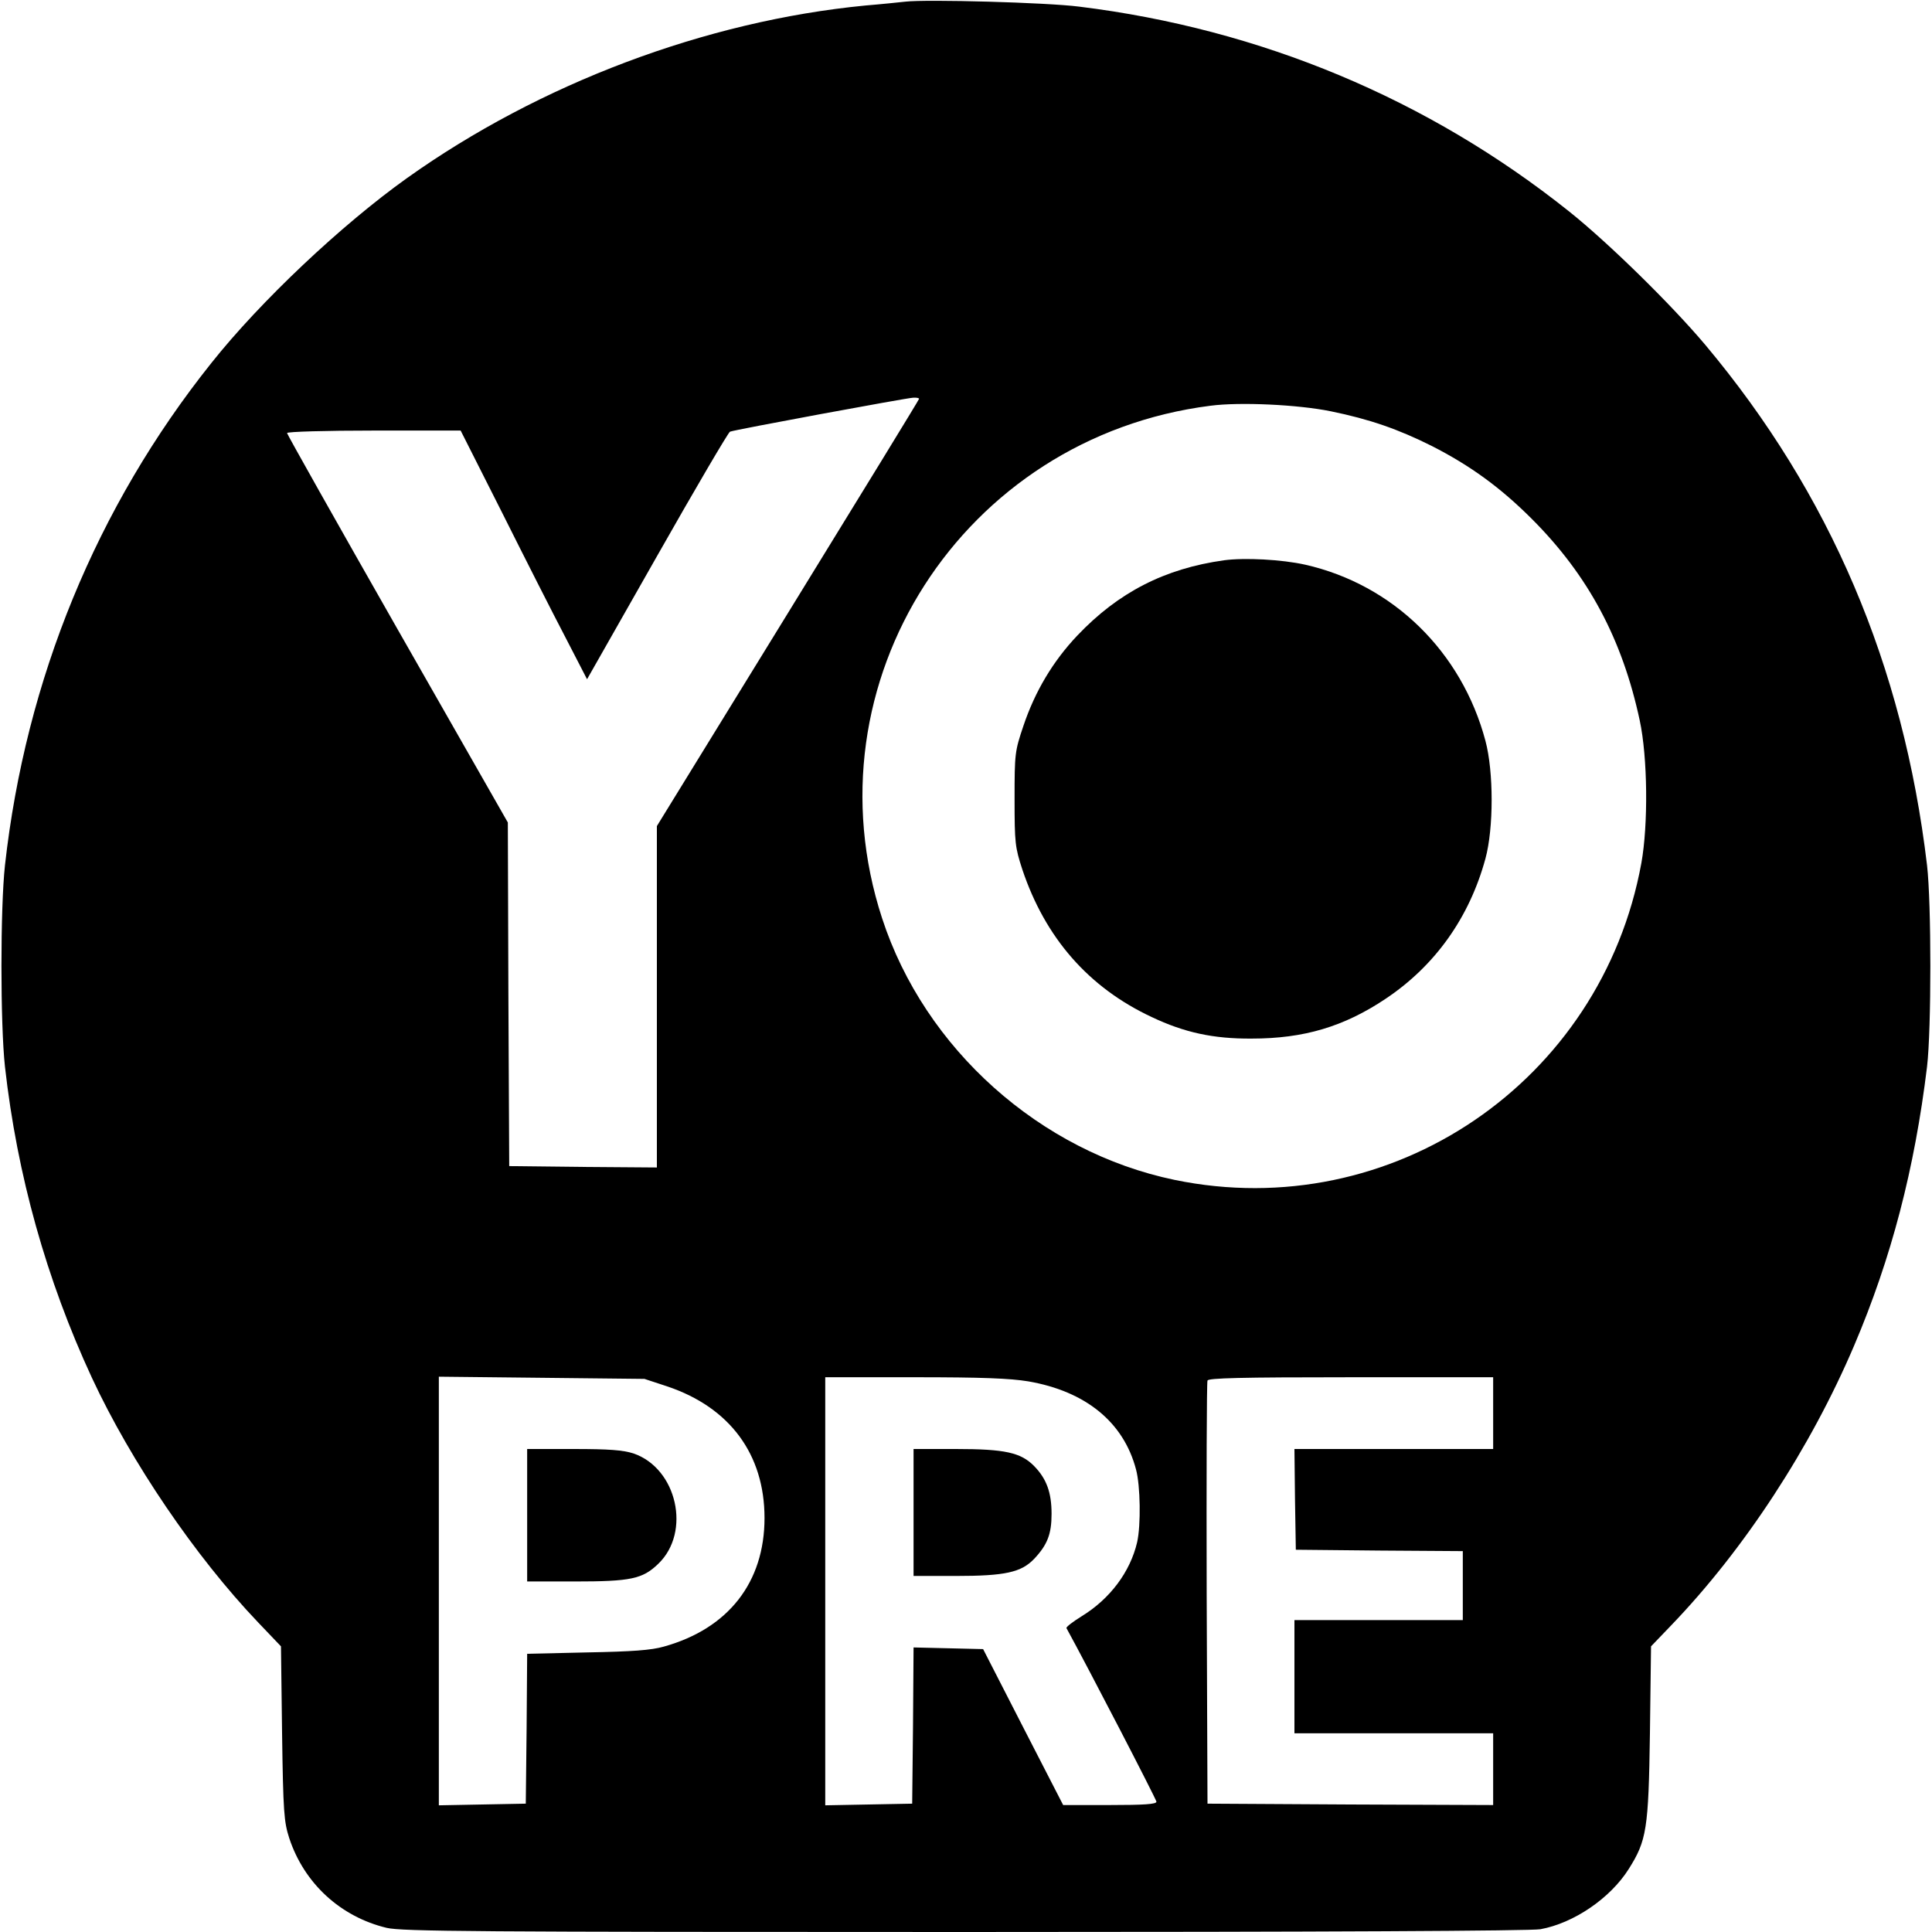 <?xml version="1.0" standalone="no"?>
<!DOCTYPE svg PUBLIC "-//W3C//DTD SVG 20010904//EN"
 "http://www.w3.org/TR/2001/REC-SVG-20010904/DTD/svg10.dtd">
<svg version="1.0" xmlns="http://www.w3.org/2000/svg"
 width="700pt" height="700pt" viewBox="0 0 700 700"
 preserveAspectRatio="xMidYMid meet">
<g transform="translate(0,700) scale(0.1,-0.1)"
fill="#000000" stroke="none">
<path d="M3280 6994 c-19 -2 -84 -9 -145 -14 -578 -56 -1180 -283 -1660 -625
-237 -169 -531 -446 -709 -670 -416 -521 -673 -1147 -748 -1820 -17 -155 -17
-575 0 -730 44 -392 150 -771 315 -1127 142 -305 375 -648 602 -886 l83 -87 4
-315 c4 -287 7 -321 26 -380 54 -164 186 -285 353 -325 56 -13 319 -15 2095
-15 1311 0 2050 4 2085 10 121 22 253 112 320 218 65 103 72 144 77 492 l4
315 72 75 c265 275 506 644 664 1015 135 317 219 640 264 1010 16 136 16 592
0 730 -86 725 -352 1347 -803 1885 -122 145 -351 370 -494 484 -510 407 -1117
661 -1775 742 -117 15 -553 27 -630 18z m50 -1439 c0 -3 -214 -352 -475 -776
l-475 -772 0 -618 0 -619 -267 2 -268 3 -3 622 -2 623 -400 701 c-220 386
-400 706 -400 710 0 5 142 9 315 9 l314 0 150 -297 c82 -164 185 -367 229
-451 l79 -153 254 447 c139 245 258 448 264 450 17 7 639 122 663 123 12 1 22
-1 22 -4z m1491 -45 c142 -29 245 -65 367 -126 139 -71 248 -150 362 -264 205
-205 328 -436 391 -730 29 -135 31 -378 6 -517 -145 -794 -906 -1310 -1691
-1148 -487 101 -906 475 -1060 948 -279 854 291 1743 1190 1857 107 14 317 4
435 -20z m-2404 -3533 c227 -76 353 -246 353 -477 0 -233 -131 -401 -365 -466
-45 -13 -115 -18 -277 -21 l-218 -5 -2 -271 -3 -272 -157 -3 -158 -3 0 776 0
777 373 -4 372 -4 82 -27z m1309 18 c208 -36 345 -148 390 -319 16 -59 18
-202 4 -264 -25 -107 -98 -205 -201 -268 -32 -20 -57 -39 -55 -43 78 -142 326
-621 326 -629 0 -9 -46 -12 -169 -12 l-169 0 -145 282 -145 283 -126 3 -126 3
-2 -283 -3 -283 -157 -3 -158 -3 0 776 0 775 324 0 c245 0 345 -4 412 -15z
m1684 -115 l0 -130 -360 0 -360 0 2 -182 3 -183 303 -3 302 -2 0 -125 0 -125
-305 0 -305 0 0 -205 0 -205 360 0 360 0 0 -130 0 -130 -517 2 -518 3 -3 760
c-1 418 0 766 3 773 3 9 117 12 520 12 l515 0 0 -130z"/>
<path d="M4435 4970 c-215 -30 -383 -116 -532 -273 -88 -93 -153 -202 -195
-327 -31 -92 -32 -100 -32 -265 0 -160 2 -175 28 -255 83 -248 240 -428 469
-535 118 -56 223 -79 362 -78 189 0 334 43 485 144 180 120 304 295 362 508
30 110 30 315 0 427 -86 323 -335 566 -653 638 -85 19 -219 26 -294 16z"/>
<path d="M1910 1510 l0 -240 171 0 c205 0 247 9 304 64 120 115 68 346 -90
400 -38 12 -87 16 -217 16 l-168 0 0 -240z"/>
<path d="M3310 1520 l0 -230 153 0 c179 0 237 13 284 62 48 51 63 90 63 163 0
77 -18 127 -63 173 -48 49 -105 62 -284 62 l-153 0 0 -230z"/>
</g>
</svg>
